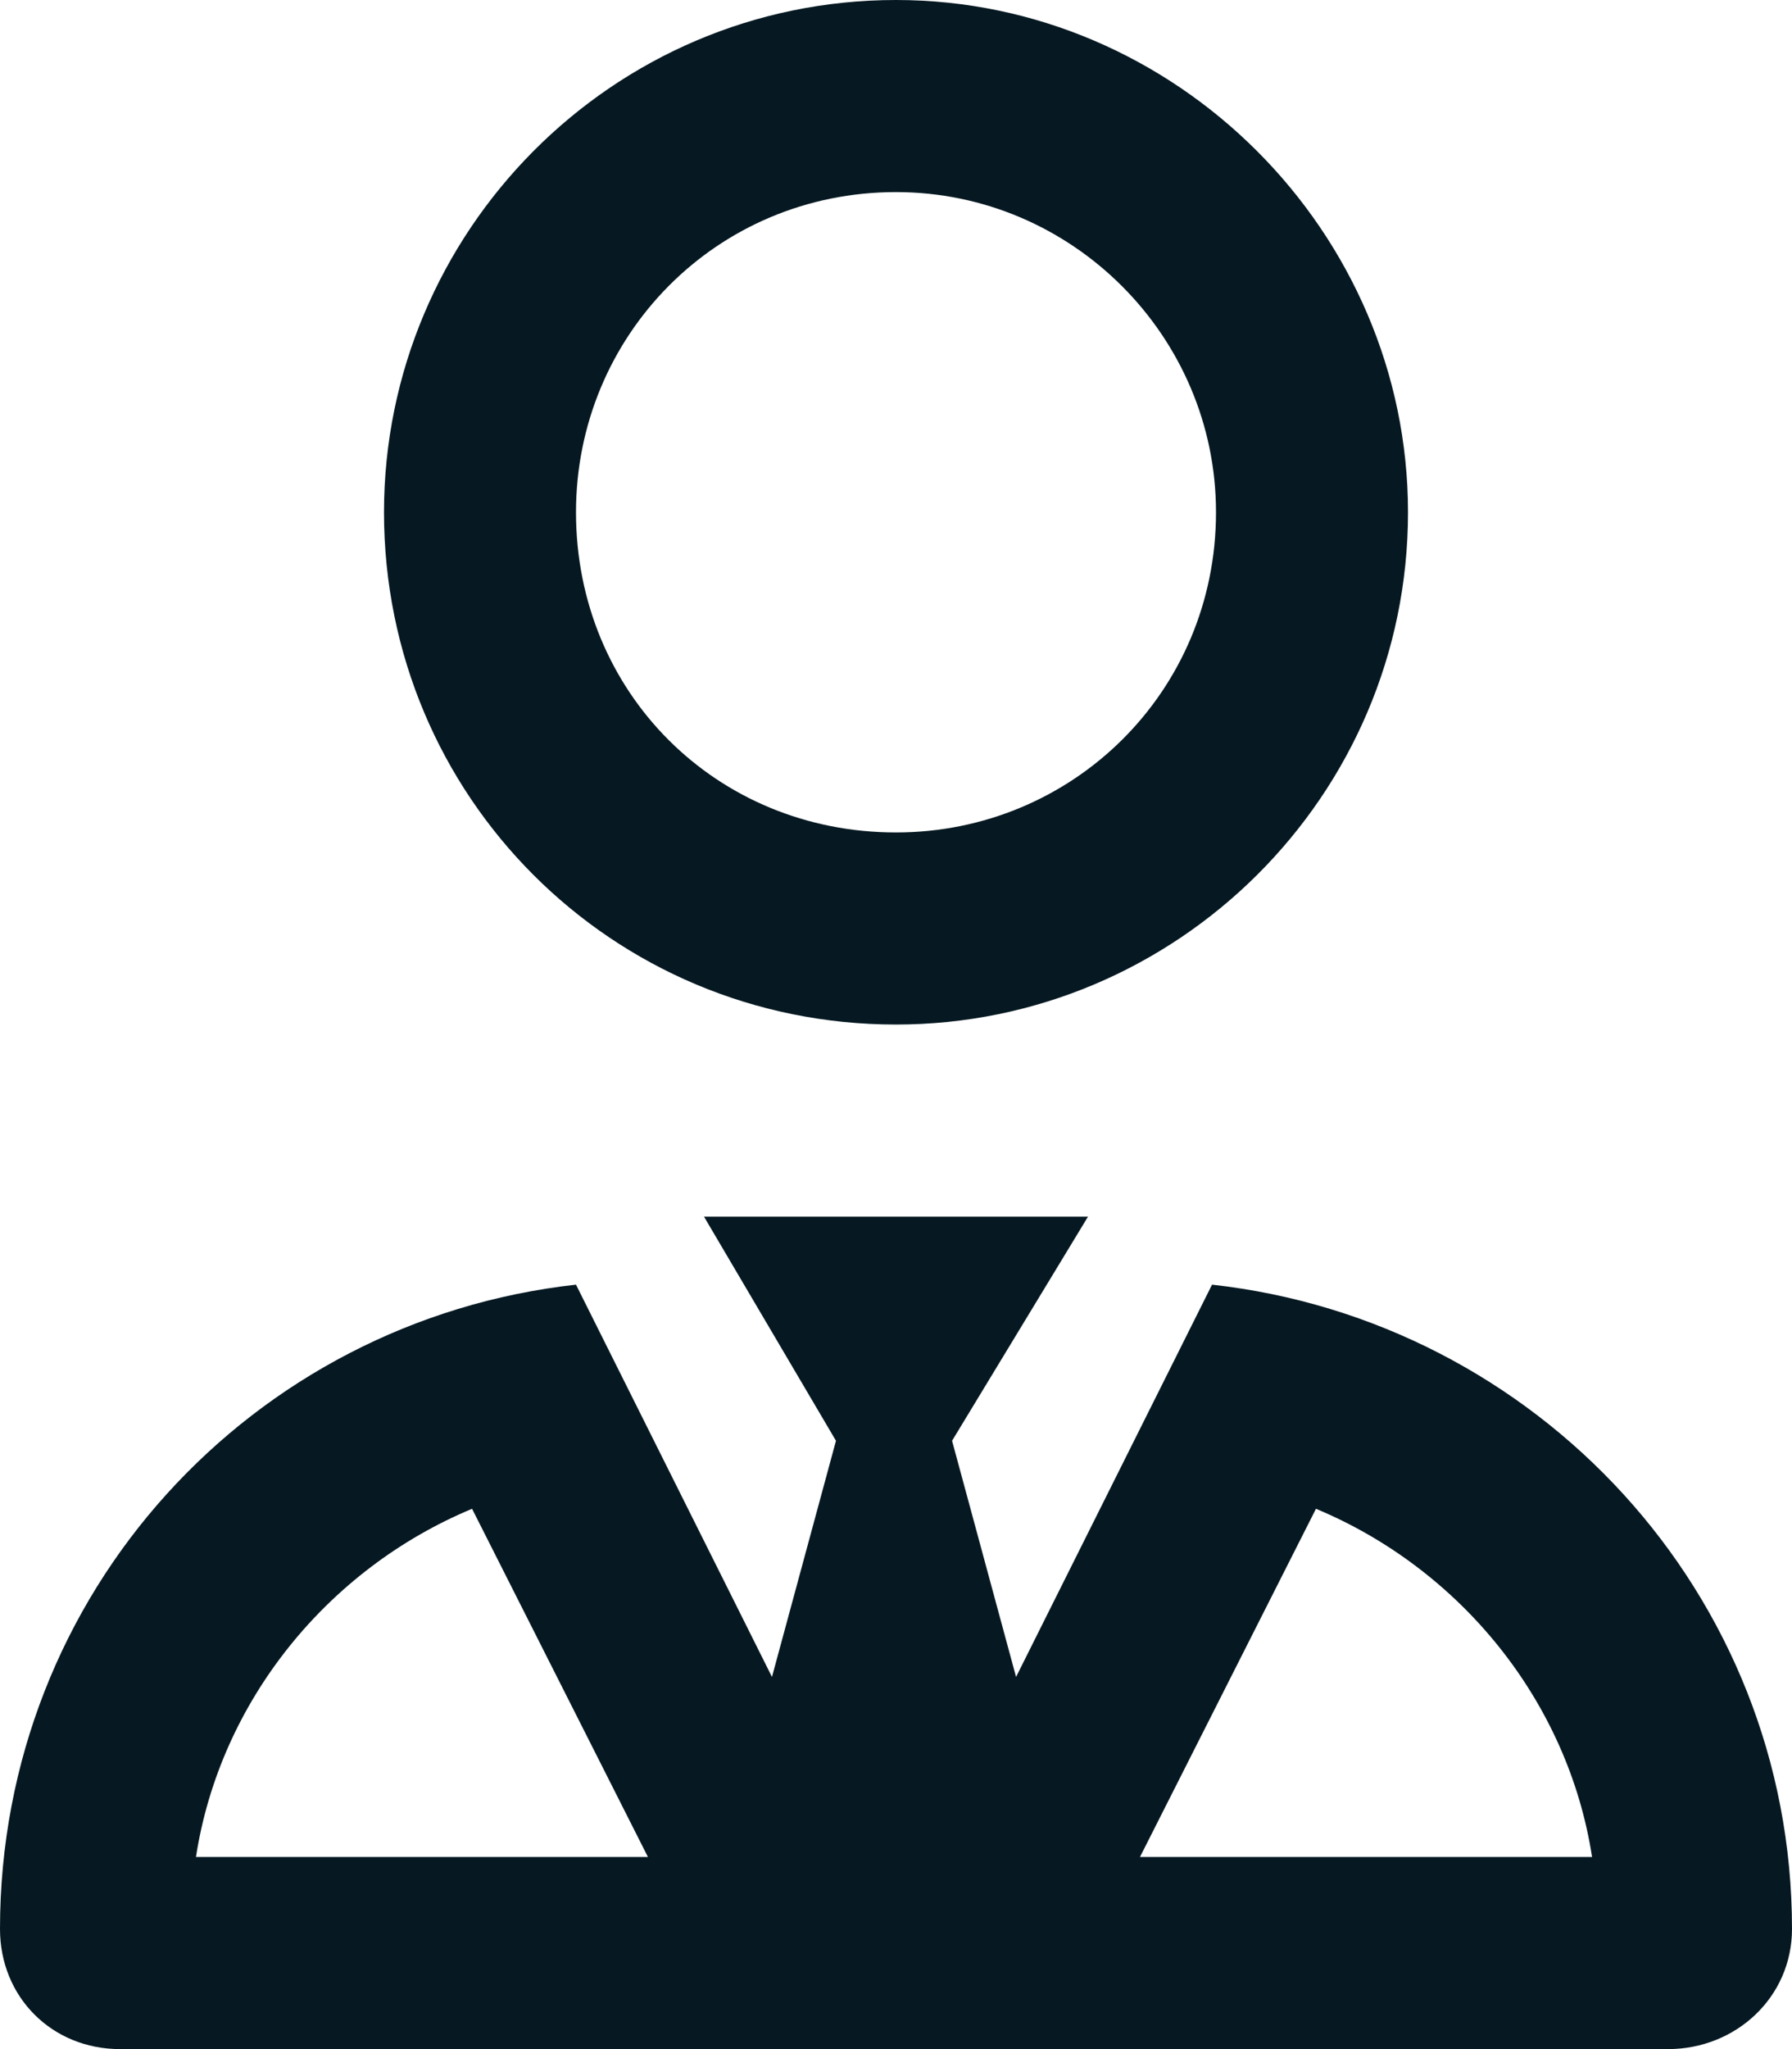 <svg width="14" height="16" viewBox="0 0 14 16" fill="none" xmlns="http://www.w3.org/2000/svg">
<path d="M3 4C3 1.812 4.781 0 7 0C9.188 0 11 1.812 11 4C11 6.219 9.188 8 7 8C4.781 8 3 6.219 3 4ZM9.5 4C9.5 2.625 8.375 1.5 7 1.5C5.594 1.5 4.5 2.625 4.5 4C4.5 5.406 5.594 6.5 7 6.5C8.375 6.5 9.5 5.406 9.5 4ZM6.531 11.25L5.5 9.5H8.5L7.438 11.25L7.938 13.094L9.469 10.031C12 10.312 14 12.438 14 15.062C14 15.594 13.562 16 13.031 16H0.938C0.406 16 0 15.594 0 15.062C0 12.438 1.969 10.312 4.5 10.031L6.031 13.094L6.531 11.25ZM10.281 11.781L8.906 14.5H12.438C12.25 13.281 11.406 12.25 10.281 11.781ZM1.531 14.5H5.062L3.688 11.781C2.562 12.25 1.719 13.281 1.531 14.5Z" fill="#061922"/>
</svg>
